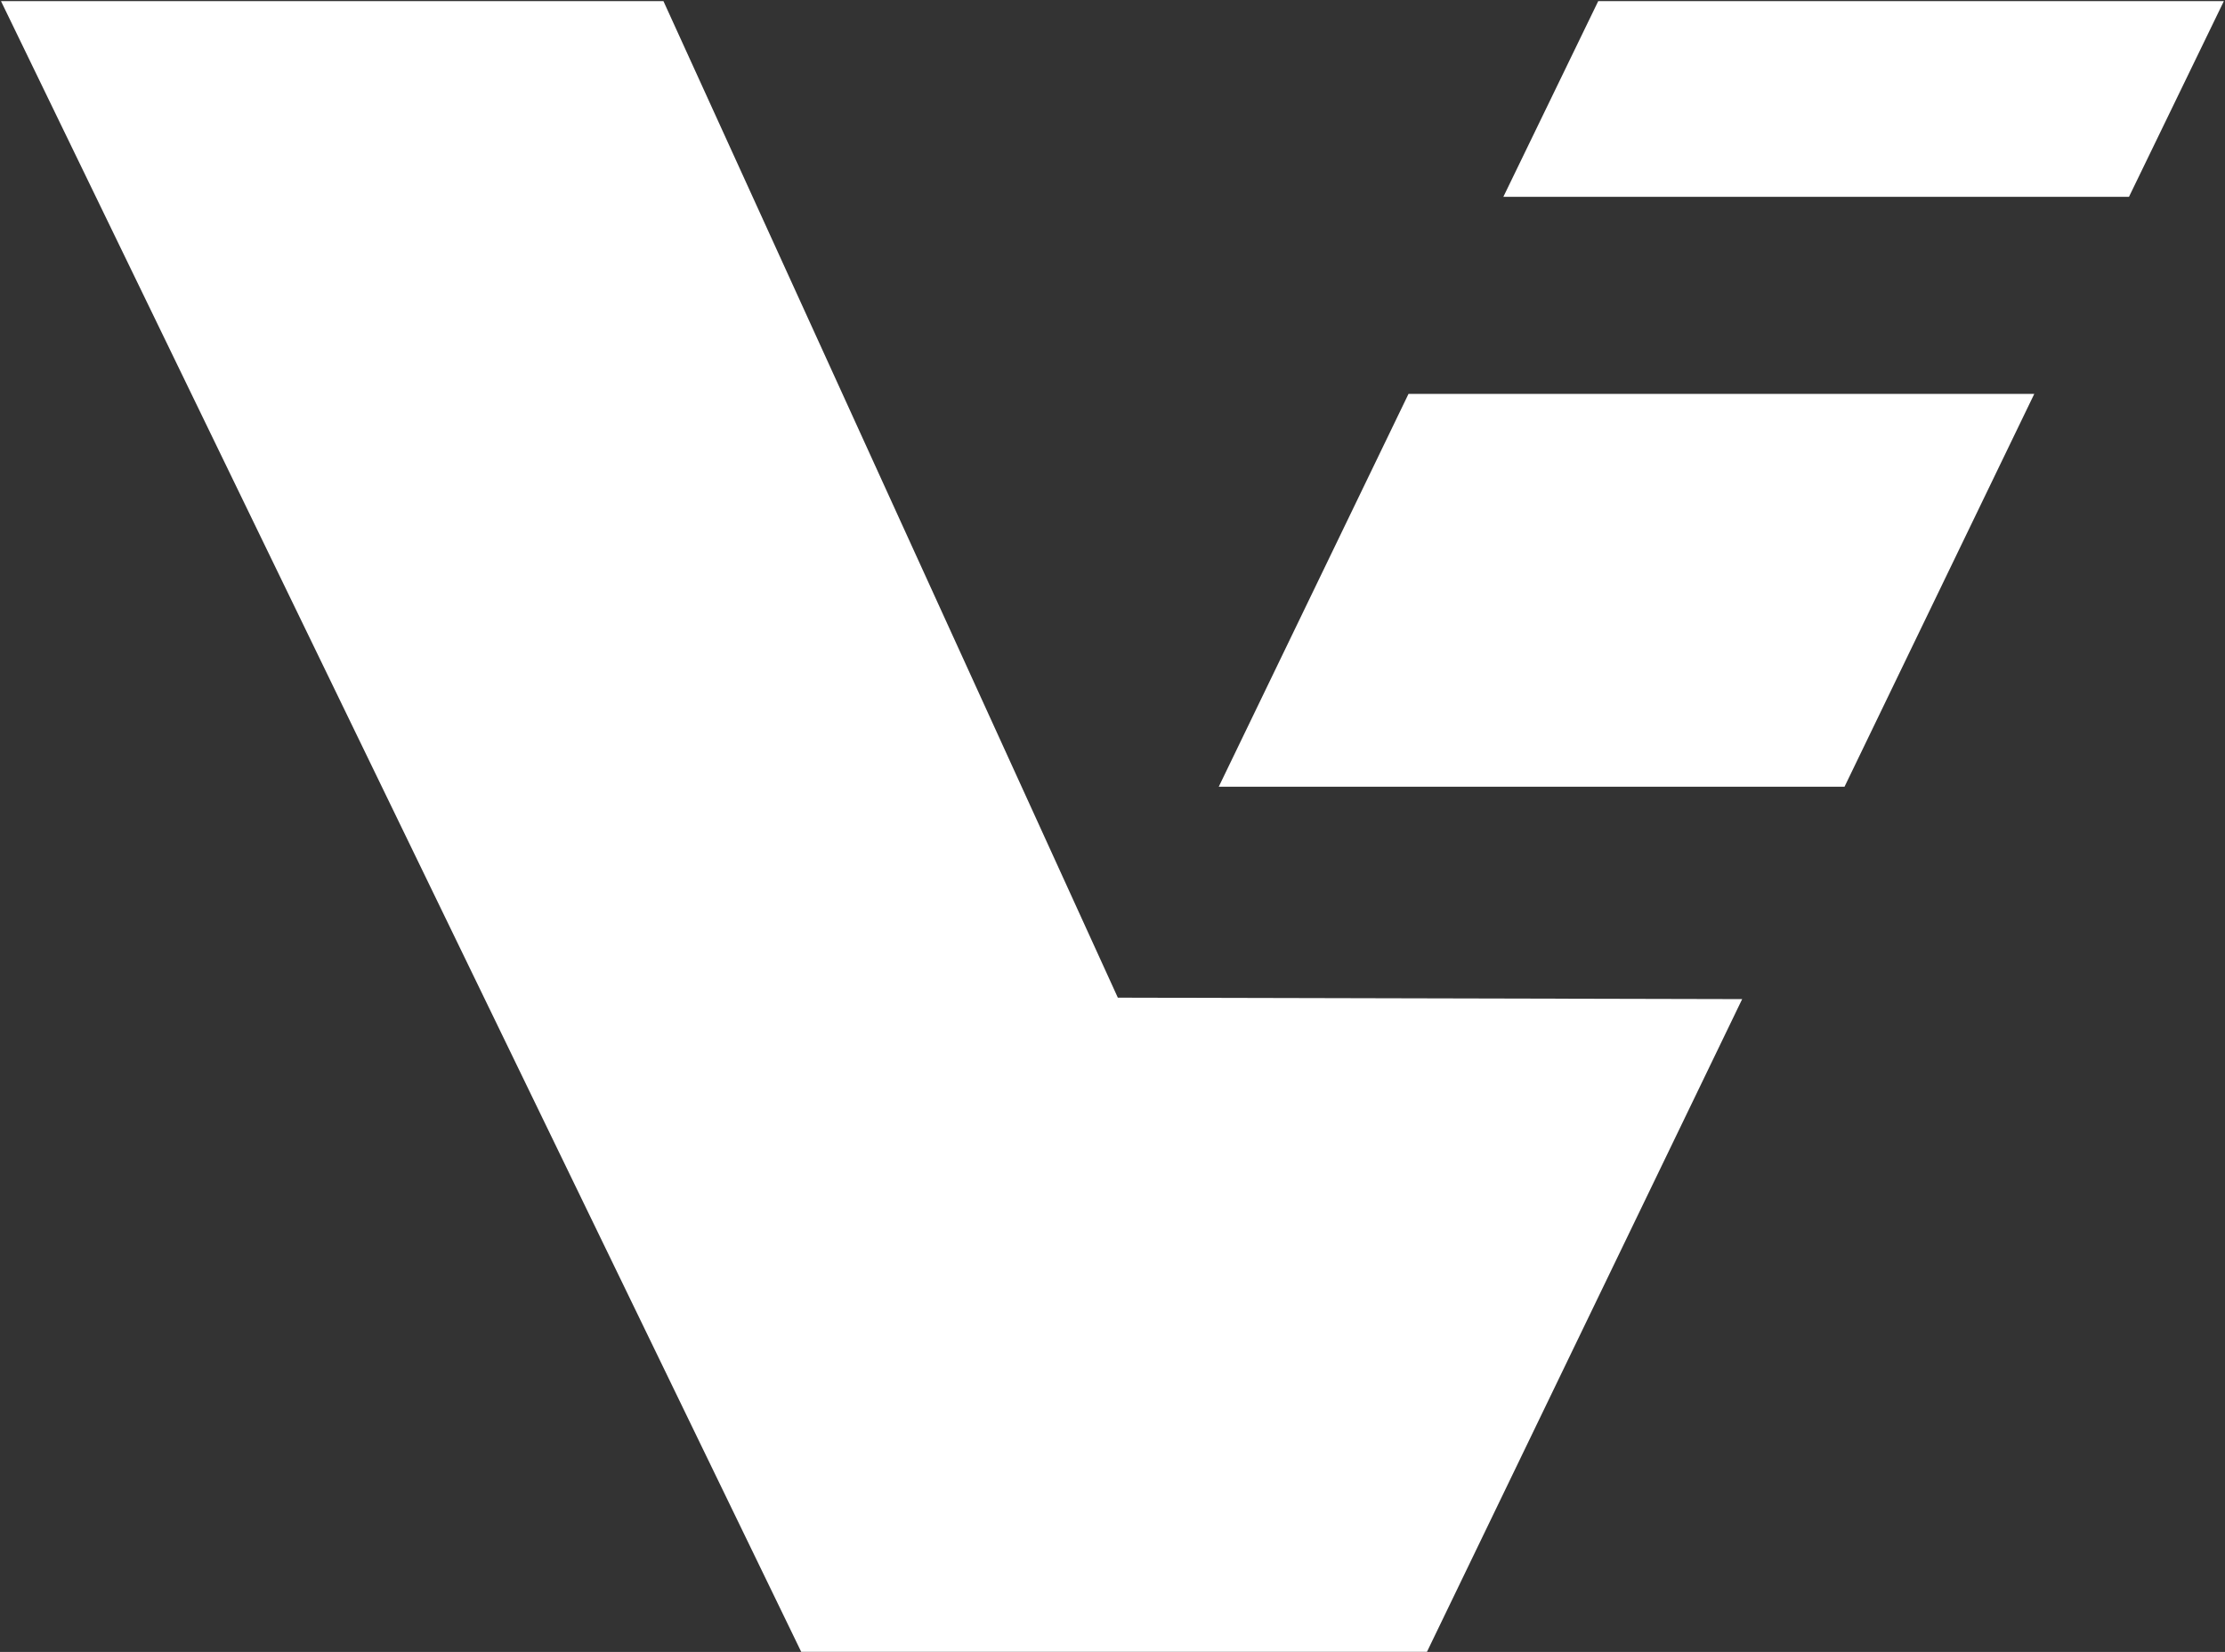 <svg version="1.2" xmlns="http://www.w3.org/2000/svg" viewBox="0 0 1541 1144" width="1541" height="1144">
	<rect x="0" y="0" width="1541" height="1144" fill="#333333" stroke="none"/>
	<title>evolll-svg</title>
	<style>
		.s0 { fill: #ffffff } 
	</style>
	<path id="Layer" class="s0" d="m1106.9 0.8l-65.7 135.5h433.3l65.7-135.5zm-262.8 544h433.4l131.4-272h-433.4zm-222.5-188.4l-162.1-355.6h-458.8l554.2 1143.1h425.9 7.5l218.3-452-432.4-1z"/>
</svg>